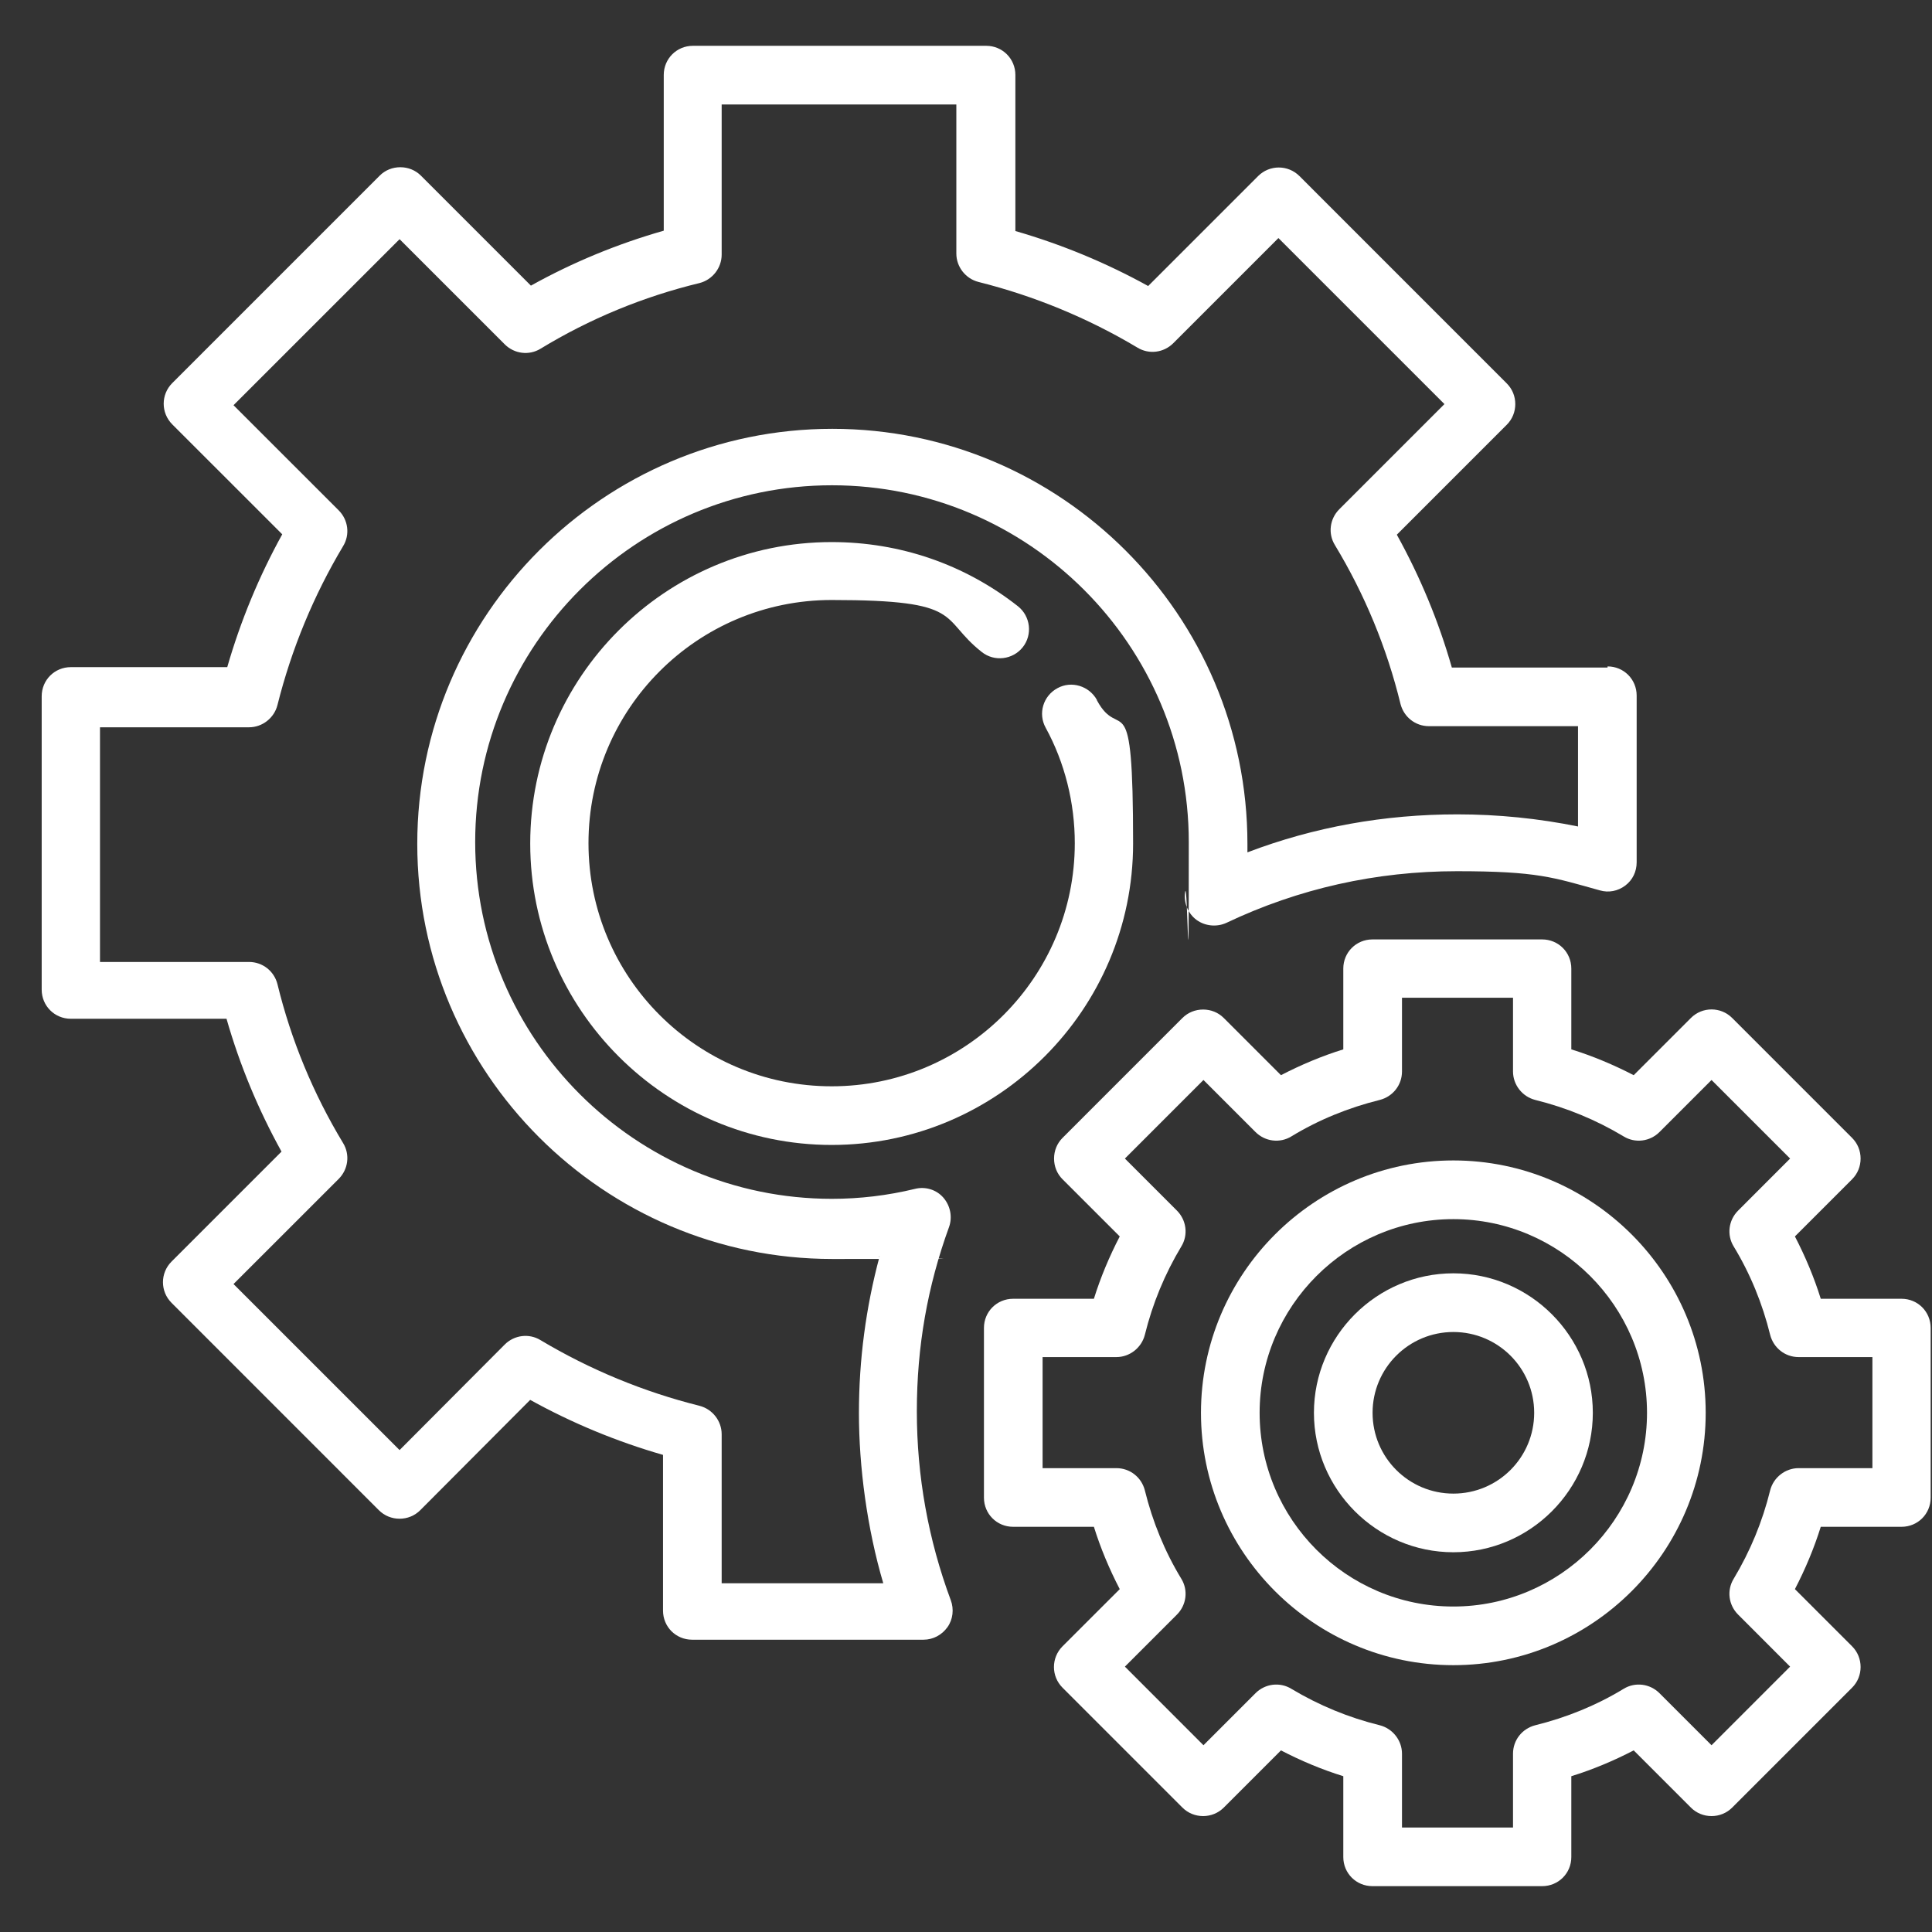 <?xml version="1.0" encoding="UTF-8"?>
<svg xmlns="http://www.w3.org/2000/svg" width="45" height="45" viewBox="0 0 45 45" fill="none">
  <rect x="0" y="0" width="45" height="45" fill="#333333" stroke="none"/>
  <g clip-path="url(#clip0_5324_6172)">
    <path d="M44.291 30.251H42.409C42.254 29.753 42.048 29.263 41.807 28.799L43.139 27.467C43.268 27.338 43.337 27.166 43.337 26.985C43.337 26.805 43.268 26.633 43.139 26.504L40.346 23.711C40.08 23.445 39.65 23.445 39.384 23.711L38.052 25.043C37.587 24.803 37.098 24.596 36.599 24.442V22.56C36.599 22.182 36.298 21.881 35.92 21.881H31.967C31.589 21.881 31.288 22.182 31.288 22.56V24.442C30.79 24.596 30.3 24.803 29.836 25.043L28.504 23.711C28.375 23.582 28.203 23.514 28.023 23.514C27.842 23.514 27.67 23.582 27.541 23.711L24.748 26.504C24.619 26.633 24.551 26.805 24.551 26.985C24.551 27.166 24.619 27.338 24.748 27.467L26.081 28.799C25.84 29.263 25.634 29.753 25.479 30.251H23.597C23.219 30.251 22.918 30.552 22.918 30.93V34.883C22.918 35.261 23.219 35.562 23.597 35.562H25.479C25.634 36.06 25.84 36.55 26.081 37.014L24.748 38.346C24.482 38.613 24.482 39.043 24.748 39.309L27.541 42.102C27.67 42.231 27.842 42.3 28.023 42.3C28.203 42.3 28.375 42.231 28.504 42.102L29.836 40.77C30.3 41.011 30.79 41.217 31.288 41.371V43.254C31.288 43.632 31.589 43.932 31.967 43.932H35.92C36.298 43.932 36.599 43.632 36.599 43.254V41.371C37.098 41.217 37.587 41.011 38.052 40.77L39.384 42.102C39.513 42.231 39.684 42.3 39.865 42.3C40.045 42.3 40.217 42.231 40.346 42.102L43.139 39.309C43.268 39.18 43.337 39.008 43.337 38.828C43.337 38.647 43.268 38.475 43.139 38.346L41.807 37.014C42.048 36.55 42.254 36.06 42.409 35.562H44.291C44.669 35.562 44.969 35.261 44.969 34.883V30.93C44.969 30.552 44.669 30.251 44.291 30.251ZM43.612 34.196H41.893C41.584 34.196 41.309 34.41 41.231 34.711C41.051 35.442 40.767 36.129 40.38 36.774C40.217 37.04 40.26 37.384 40.484 37.607L41.695 38.819L39.865 40.65L38.653 39.438C38.43 39.215 38.086 39.172 37.819 39.335C37.184 39.721 36.487 40.005 35.757 40.185C35.456 40.263 35.241 40.529 35.241 40.847V42.566H32.655V40.847C32.655 40.538 32.44 40.263 32.139 40.185C31.409 40.005 30.721 39.721 30.077 39.335C29.81 39.172 29.466 39.215 29.243 39.438L28.031 40.65L26.201 38.819L27.413 37.607C27.636 37.384 27.679 37.04 27.516 36.774C27.129 36.138 26.845 35.442 26.665 34.711C26.587 34.41 26.321 34.196 26.003 34.196H24.284V31.609H26.003C26.312 31.609 26.587 31.394 26.665 31.093C26.845 30.363 27.129 29.675 27.516 29.031C27.679 28.765 27.636 28.421 27.413 28.197L26.201 26.985L28.031 25.155L29.243 26.367C29.466 26.59 29.81 26.633 30.077 26.47C30.712 26.083 31.409 25.8 32.139 25.619C32.44 25.542 32.655 25.275 32.655 24.957V23.239H35.241V24.957C35.241 25.267 35.456 25.542 35.757 25.619C36.487 25.8 37.175 26.083 37.819 26.47C38.086 26.633 38.43 26.59 38.653 26.367L39.865 25.155L41.695 26.985L40.484 28.197C40.26 28.421 40.217 28.765 40.38 29.031C40.767 29.667 41.051 30.363 41.231 31.093C41.309 31.394 41.575 31.609 41.893 31.609H43.612V34.196Z" fill="white"></path>
    <path d="M33.851 27.029C30.611 27.029 27.973 29.668 27.973 32.907C27.973 36.147 30.611 38.785 33.851 38.785C37.091 38.785 39.729 36.147 39.729 32.907C39.729 29.668 37.091 27.029 33.851 27.029ZM33.851 37.419C31.359 37.419 29.339 35.391 29.339 32.907C29.339 30.424 31.367 28.396 33.851 28.396C36.334 28.396 38.362 30.424 38.362 32.907C38.362 35.391 36.334 37.419 33.851 37.419Z" fill="white"></path>
    <path d="M37.443 15.548H33.816C33.507 14.465 33.077 13.434 32.535 12.454L35.096 9.893C35.225 9.764 35.294 9.592 35.294 9.412C35.294 9.231 35.225 9.06 35.096 8.931L30.267 4.101C30 3.835 29.571 3.835 29.304 4.101L26.743 6.662C25.764 6.121 24.724 5.691 23.65 5.381V1.746C23.65 1.368 23.349 1.067 22.971 1.067H16.139C15.761 1.067 15.46 1.368 15.46 1.746V5.373C14.377 5.682 13.337 6.112 12.366 6.653L9.805 4.092C9.676 3.963 9.504 3.895 9.324 3.895C9.143 3.895 8.971 3.963 8.843 4.092L4.013 8.922C3.746 9.188 3.746 9.618 4.013 9.885L6.574 12.445C6.032 13.425 5.603 14.465 5.293 15.539H1.65C1.271 15.539 0.971 15.84 0.971 16.218V23.05C0.971 23.428 1.271 23.729 1.65 23.729H5.276C5.586 24.812 6.015 25.843 6.557 26.823L3.996 29.384C3.729 29.65 3.729 30.08 3.996 30.346L8.825 35.176C8.954 35.305 9.126 35.374 9.307 35.374C9.487 35.374 9.659 35.305 9.788 35.176L12.349 32.606C13.329 33.148 14.368 33.578 15.443 33.887V37.514C15.443 37.892 15.743 38.192 16.122 38.192H21.51C21.733 38.192 21.939 38.081 22.068 37.9C22.197 37.72 22.223 37.479 22.146 37.273C21.622 35.864 21.355 34.385 21.355 32.873C21.355 31.36 21.604 29.96 22.103 28.585C22.189 28.352 22.137 28.086 21.974 27.897C21.811 27.708 21.553 27.631 21.312 27.691C20.676 27.846 20.023 27.923 19.378 27.923C14.798 27.923 11.068 24.193 11.068 19.613C11.068 15.032 14.798 11.303 19.378 11.303C23.959 11.303 27.689 15.032 27.689 19.613C27.689 24.193 27.663 20.386 27.603 20.781C27.568 21.031 27.672 21.28 27.869 21.426C28.067 21.572 28.342 21.598 28.565 21.495C30.25 20.695 32.054 20.292 33.936 20.292C35.818 20.292 36.179 20.438 37.262 20.738C37.468 20.799 37.683 20.756 37.855 20.627C38.027 20.498 38.121 20.3 38.121 20.085V16.201C38.121 15.823 37.821 15.522 37.443 15.522V15.548ZM36.764 19.252C35.836 19.063 34.89 18.968 33.945 18.968C32.252 18.968 30.61 19.26 29.055 19.853C29.055 19.785 29.055 19.716 29.055 19.656C29.055 14.328 24.715 9.988 19.387 9.988C14.059 9.988 9.719 14.328 9.719 19.656C9.719 24.984 14.059 29.324 19.387 29.324C24.715 29.324 20.126 29.306 20.487 29.264C20.169 30.449 20.006 31.67 20.006 32.916C20.006 34.162 20.195 35.597 20.573 36.877H16.809V33.406C16.809 33.096 16.594 32.821 16.293 32.744C14.987 32.417 13.741 31.902 12.589 31.214C12.323 31.051 11.979 31.094 11.756 31.317L9.307 33.775L5.439 29.908L7.889 27.459C8.112 27.235 8.155 26.892 7.992 26.625C7.296 25.474 6.78 24.227 6.462 22.921C6.385 22.62 6.118 22.406 5.8 22.406H2.329V16.94H5.8C6.11 16.94 6.385 16.725 6.462 16.424C6.789 15.118 7.304 13.872 7.992 12.72C8.155 12.454 8.112 12.11 7.889 11.887L5.439 9.438L9.307 5.571L11.756 8.02C11.979 8.243 12.323 8.286 12.589 8.123C13.732 7.427 14.979 6.911 16.293 6.593C16.594 6.516 16.809 6.241 16.809 5.931V2.434H22.275V5.906C22.275 6.215 22.489 6.49 22.79 6.567C24.096 6.894 25.343 7.41 26.494 8.097C26.761 8.26 27.104 8.217 27.328 7.994L29.777 5.545L33.644 9.412L31.195 11.861C30.971 12.085 30.928 12.428 31.092 12.695C31.788 13.846 32.303 15.092 32.621 16.399C32.699 16.699 32.965 16.914 33.283 16.914H36.755V19.252H36.764Z" fill="white"></path>
    <path d="M25.55 16.304C25.369 15.977 24.957 15.849 24.63 16.029C24.295 16.21 24.175 16.622 24.355 16.949C24.802 17.765 25.034 18.702 25.034 19.639C25.034 22.758 22.499 25.302 19.371 25.302C16.243 25.302 13.707 22.767 13.707 19.639C13.707 16.51 16.243 13.975 19.371 13.975C22.499 13.975 21.863 14.396 22.868 15.187C23.16 15.419 23.59 15.367 23.822 15.075C24.054 14.783 24.003 14.353 23.71 14.121C22.465 13.142 20.96 12.626 19.371 12.626C15.495 12.626 12.35 15.78 12.35 19.647C12.35 23.514 15.504 26.668 19.371 26.668C23.238 26.668 26.392 23.514 26.392 19.647C26.392 15.78 26.1 17.327 25.55 16.313V16.304Z" fill="white"></path>
    <path d="M33.852 29.658C32.065 29.658 30.604 31.119 30.604 32.907C30.604 34.694 32.065 36.155 33.852 36.155C35.639 36.155 37.1 34.694 37.1 32.907C37.1 31.119 35.639 29.658 33.852 29.658ZM33.852 34.789C32.812 34.789 31.97 33.947 31.97 32.907C31.97 31.867 32.812 31.025 33.852 31.025C34.892 31.025 35.734 31.867 35.734 32.907C35.734 33.947 34.892 34.789 33.852 34.789Z" fill="white"></path>
  </g>
  <defs>
    <clipPath id="clip0_5324_6172">
      <rect width="44" height="44" fill="white" transform="translate(0.971 0.5)"></rect>
    </clipPath>
  </defs>
</svg>
